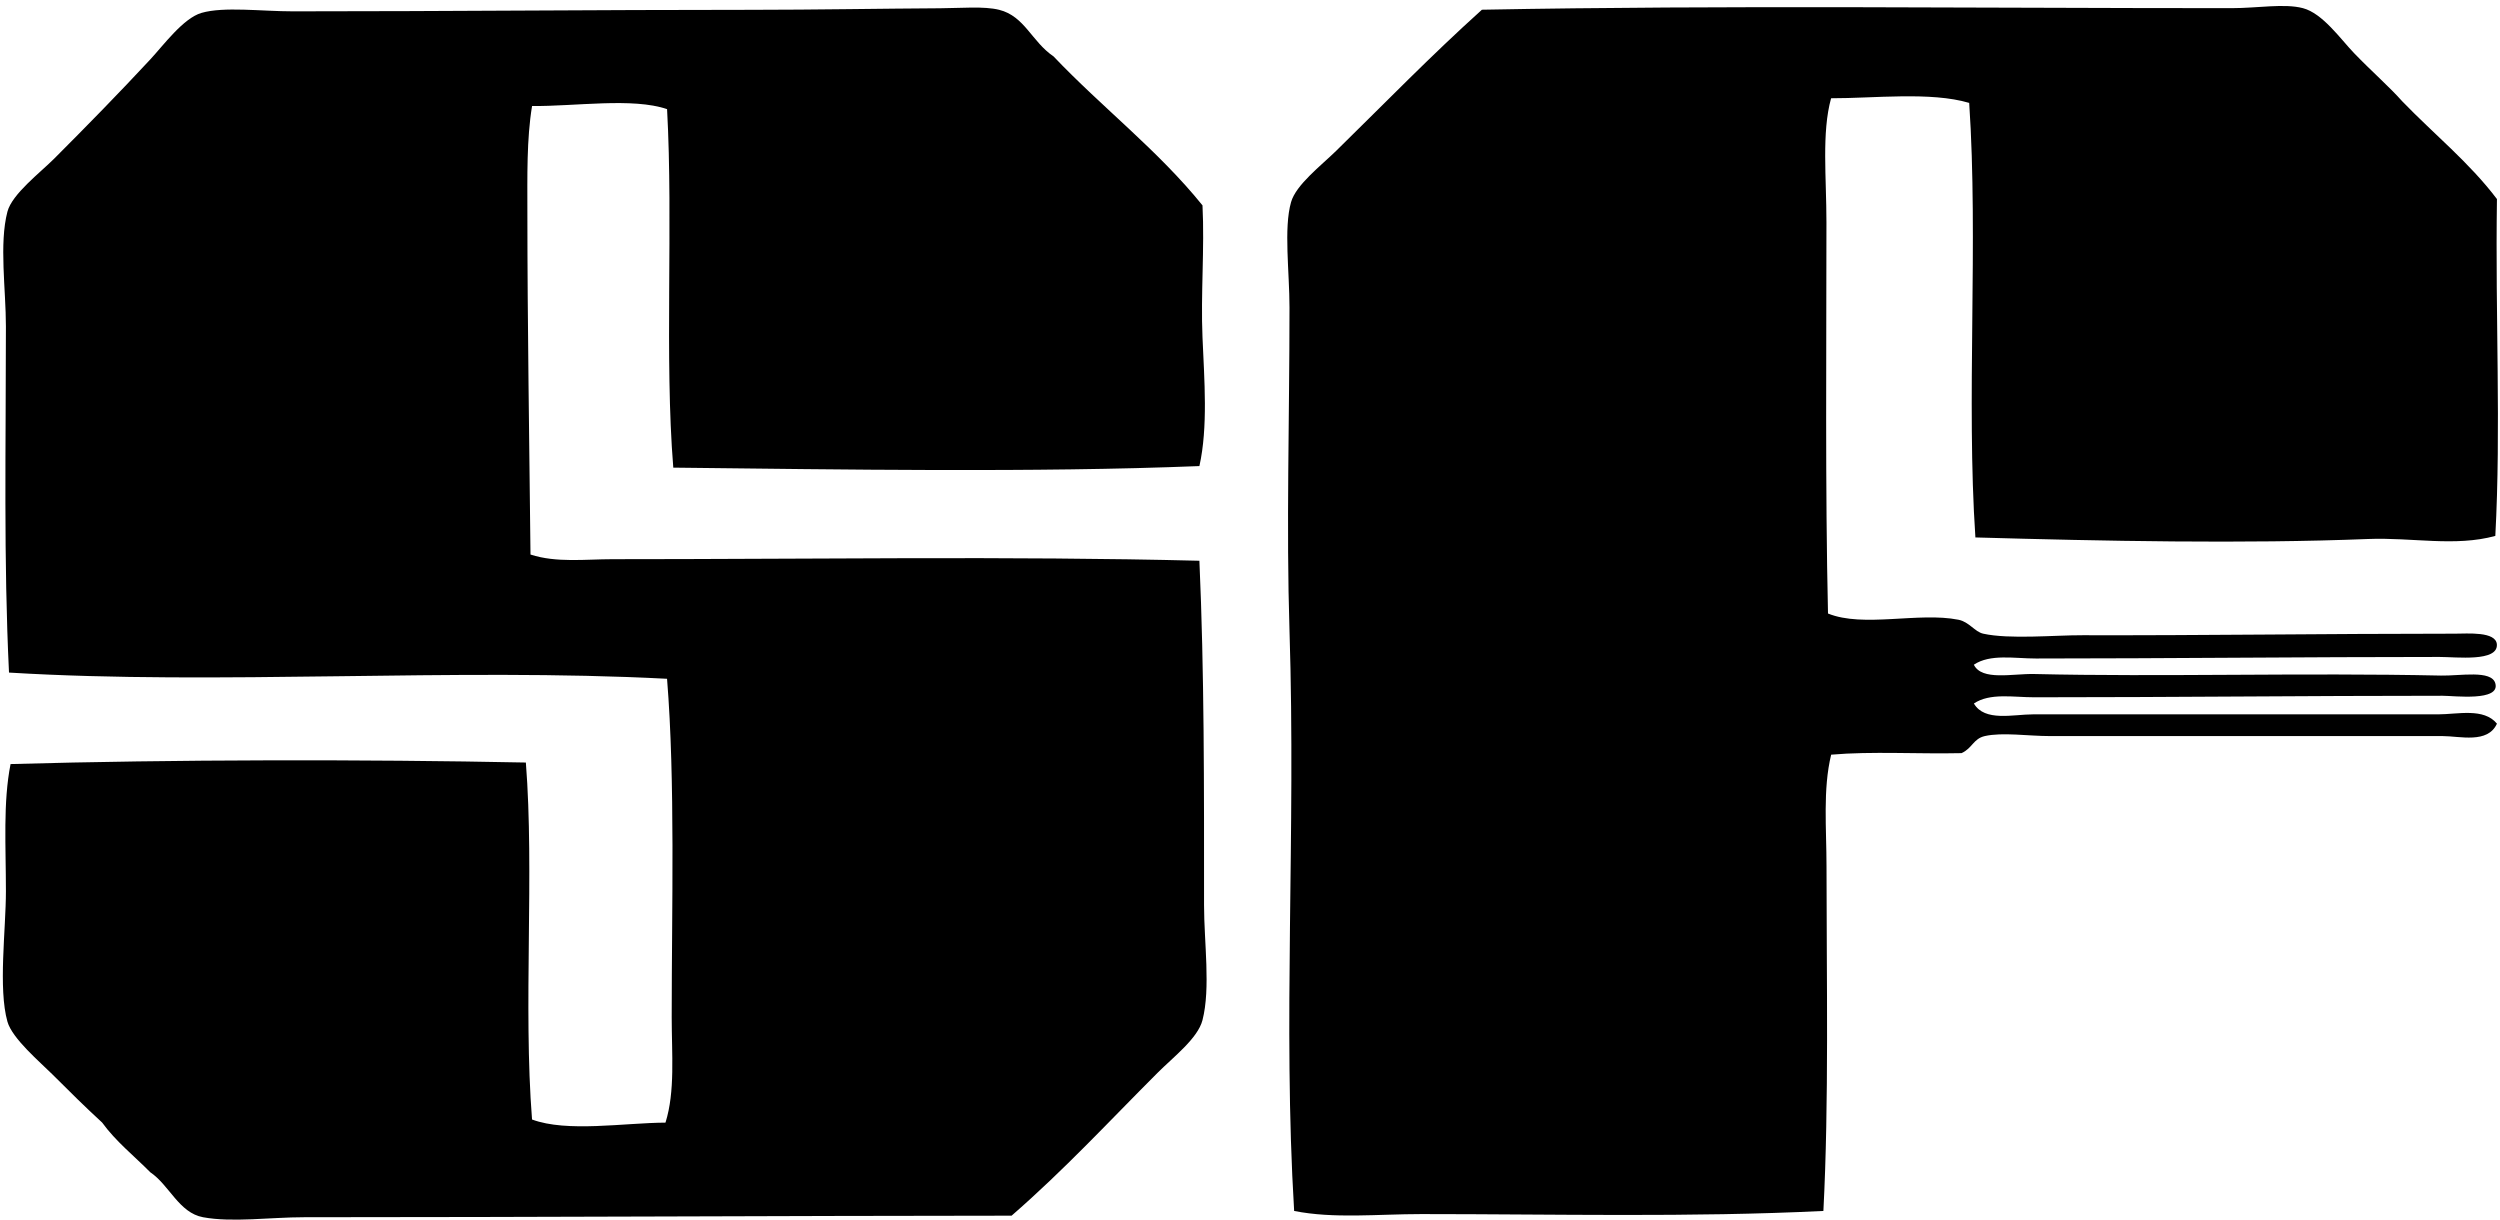 <svg xmlns="http://www.w3.org/2000/svg" width="412" height="201" fill="none" viewBox="0 0 412 201">
  <path fill="#000" fill-rule="evenodd" d="M411.228 88.318c-6.623 1.826-13.76.22-20.976.509-20.367.813-43.672.34-64.706-.257-1.527-22.687.504-48.926-1.023-71.612-6.339-1.884-15.743-.745-22.76-.766-1.569 5.672-.766 13.051-.766 20.46 0 21.008-.21 43.826.257 64.455 5.799 2.367 14.957-.273 21.485 1.023 1.784.352 2.697 1.989 4.088 2.299 4.308.96 11.781.241 16.373.257 19.58.052 40.078-.257 61.379-.257 2.025 0 6.785-.415 6.906 1.789.157 2.892-6.649 2.047-9.467 2.047-21.443 0-45.158.252-66.501.257-3.531 0-7.536-.793-10.228 1.023 1.317 2.692 6.403 1.449 9.971 1.533 20.724.498 44.134-.237 67.015.257 3.122.068 8.323-.971 8.953 1.28.845 3.023-6.77 2.047-8.696 2.047-22.492 0-44.433.252-67.267.252-3.5 0-7.305-.761-9.97 1.023 1.763 3.044 6.496 1.79 9.719 1.79h66.757c3.243 0 7.547-1.118 9.724 1.532-1.511 3.348-6.124 2.047-8.952 2.047h-64.706c-3.616 0-7.835-.662-10.748 0-1.894.435-2.046 2.01-3.831 2.812-7.084.163-14.825-.33-21.484.252-1.386 5.726-.766 12.128-.766 18.415 0 18.483.414 38.902-.515 56.781-21.951 1.076-44.213.515-66.243.515-7.179 0-14.416.792-20.976-.515-1.884-31.177.305-61.787-.766-95.657-.54-17.087 0-34.798 0-53.202 0-5.941-.976-13.068.257-17.392.814-2.865 4.923-5.998 7.416-8.438 8.286-8.119 15.496-15.57 24.04-23.274 40.508-.767 81.341-.252 123.539-.257 4.303 0 8.69-.809 11.76 0 3.254.855 6.193 5.08 8.439 7.42 2.944 3.049 5.835 5.568 7.929 7.93 5.19 5.378 11.057 10.091 15.607 16.11-.288 19.874.688 37.596-.267 55.512ZM197.662 76.809c-27.252 1.091-58.98.562-86.704.257-1.465-18.005.005-40.314-1.024-59.08-5.667-1.942-15.213-.44-22.25-.514-.903 5.484-.772 11.55-.772 17.648.005 17.958.325 38.131.514 56.268 4.262 1.39 9.048.766 13.555.766 32.437.005 65.457-.53 96.681.257.814 18.43.766 37.228.766 56.781 0 6.093 1.097 13.65-.257 18.924-.771 3.012-4.791 6.066-7.415 8.696-8.239 8.244-15.308 15.922-24.045 23.531-38.341.021-77.238.252-116.628.257-5.495 0-11.797.897-16.625 0-3.978-.74-5.526-5.269-8.696-7.415-2.671-2.703-5.673-5.07-7.93-8.187-2.812-2.587-5.195-4.938-8.186-7.929-2.057-2.052-6.628-5.904-7.42-8.696-1.543-5.447-.252-15.208-.252-21.485 0-7.425-.488-14.662.766-20.97 26.958-.761 58.293-.792 84.92-.252 1.422 18.084-.451 40.12 1.018 58.828 5.757 2.152 15.182.551 21.994.515 1.611-5.169 1.023-11.273 1.023-17.392 0-18.031.598-38.807-.766-55.753-35.192-1.847-73.805 1.082-108.446-1.023-.898-18.446-.51-37.16-.51-57.033 0-6.109-1.133-13.645.252-18.93.767-2.901 5.406-6.433 7.683-8.71 5.51-5.516 10.653-10.774 15.854-16.369C26.94 7.454 30.204 3 33.2 2.127c3.69-1.076 9.877-.257 15.098-.257 25.736 0 49.598-.252 75.449-.252 10.705-.005 21.736-.205 31.203-.257 3.406-.016 7.19-.373 9.714.257 4.198 1.044 5.374 5.253 8.953 7.672 7.976 8.392 17.244 15.492 24.554 24.555.357 7.148-.304 14.568 0 21.742.299 7.08.924 14.762-.509 21.222Z" clip-rule="evenodd"/>
</svg>
